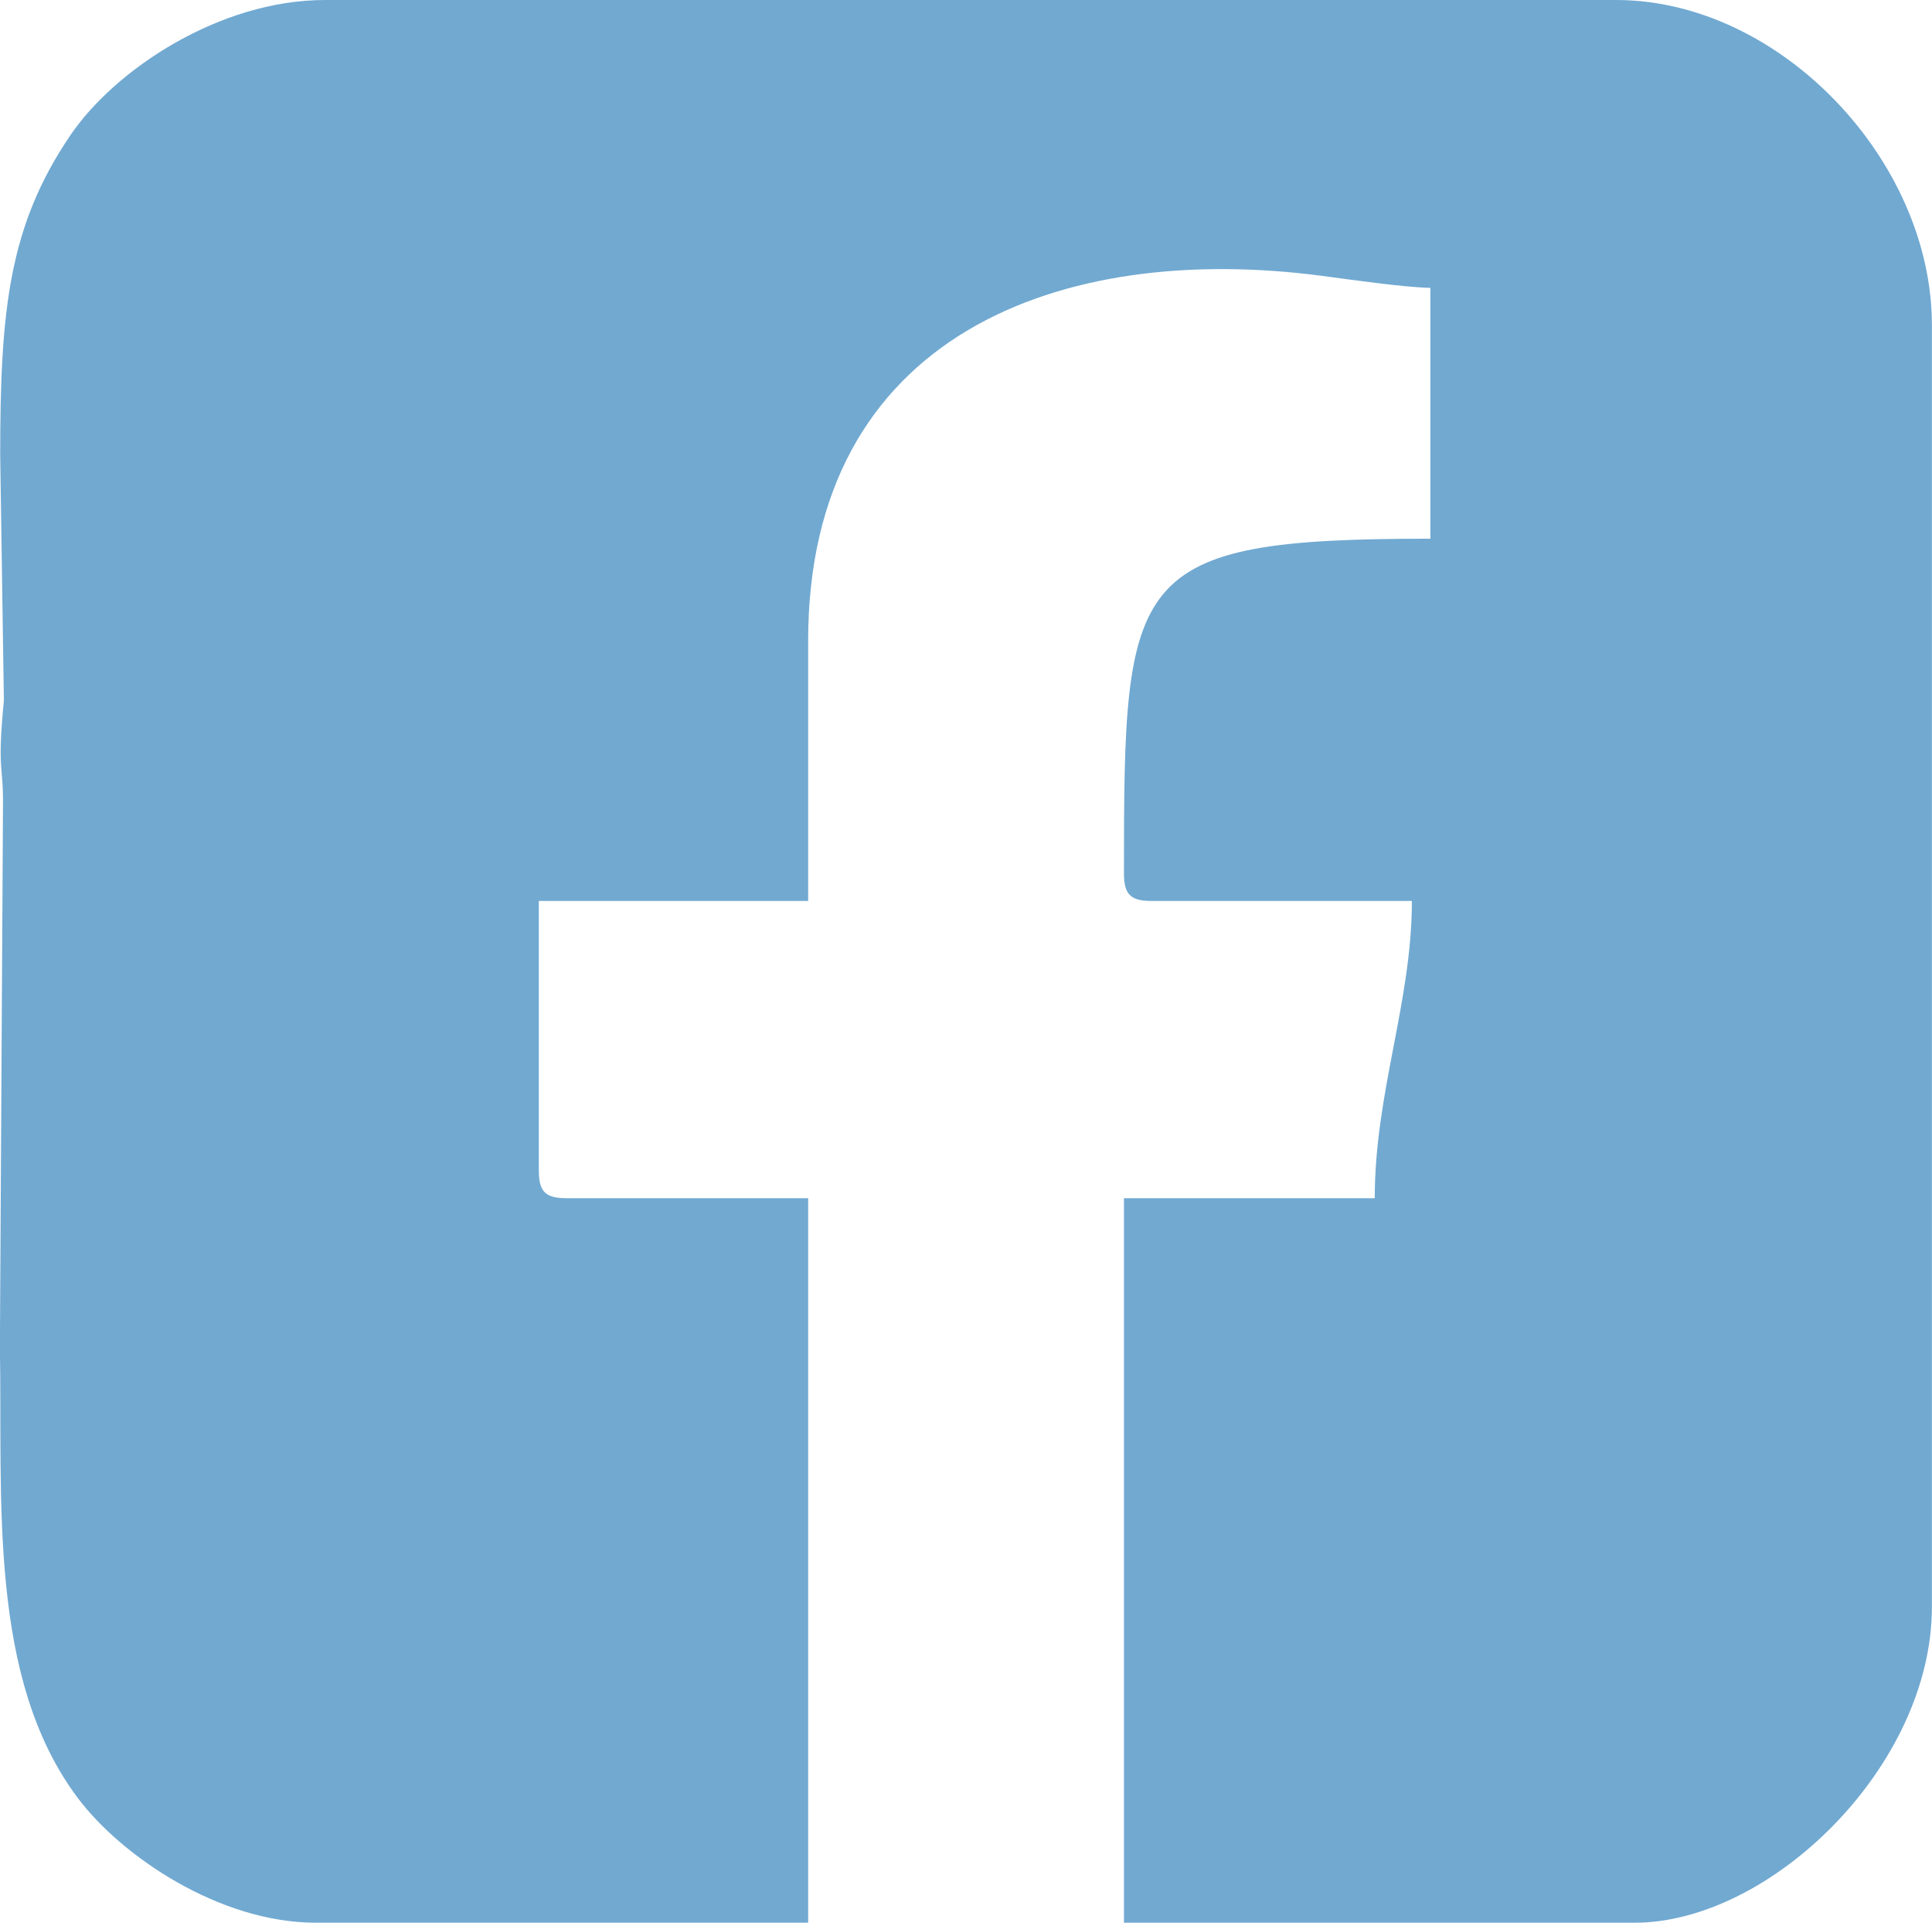 <?xml version="1.0" encoding="UTF-8"?>
<!DOCTYPE svg PUBLIC "-//W3C//DTD SVG 1.1//EN" "http://www.w3.org/Graphics/SVG/1.1/DTD/svg11.dtd">
<!-- Creator: CorelDRAW -->
<svg xmlns="http://www.w3.org/2000/svg" xml:space="preserve" width="2.889in" height="2.875in" version="1.1" style="shape-rendering:geometricPrecision; text-rendering:geometricPrecision; image-rendering:optimizeQuality; fill-rule:evenodd; clip-rule:evenodd"
viewBox="0 0 194.05 193.09"
 xmlns:xlink="http://www.w3.org/1999/xlink"
 xmlns:xodm="http://www.corel.com/coreldraw/odm/2003">
 <defs>
  <style type="text/css">
   <![CDATA[
    .fil0 {fill:#71A9D1}
   ]]>
  </style>
 </defs>
 <g id="Layer_x0020_1">
  <path class="fil0" d="M0.02 45.71l0.37 24.62c-0.7,7.28 -0.03,6.37 -0.09,10.68l-0.31 54.29c0.28,15.25 -1.24,33.23 7.85,45.29 4.36,5.79 14.17,12.49 23.89,12.49l49.44 0 0 -72.76 -24.25 0c-2.15,0 -2.8,-0.65 -2.8,-2.8l0 -27.05 27.05 0 0 -26.12c0,-30.8 25.45,-40.1 51.58,-36.66 3.41,0.45 8.25,1.15 10.92,1.21l0 25.19c-30.45,0 -30.78,3.54 -30.78,33.58 0,2.15 0.65,2.8 2.8,2.8l26.12 0c0,10.13 -3.73,19.26 -3.73,29.85l-25.19 0 0 72.76 51.3 0c13.6,0 29.85,-15.69 29.85,-31.71l0 -128.73c0,-16.56 -15.28,-32.65 -31.72,-32.65l-129.66 0c-10.64,0 -21.12,7 -25.59,13.58 -6.18,9.1 -7.05,17.56 -7.05,32.12z"/>
 </g>
</svg>
